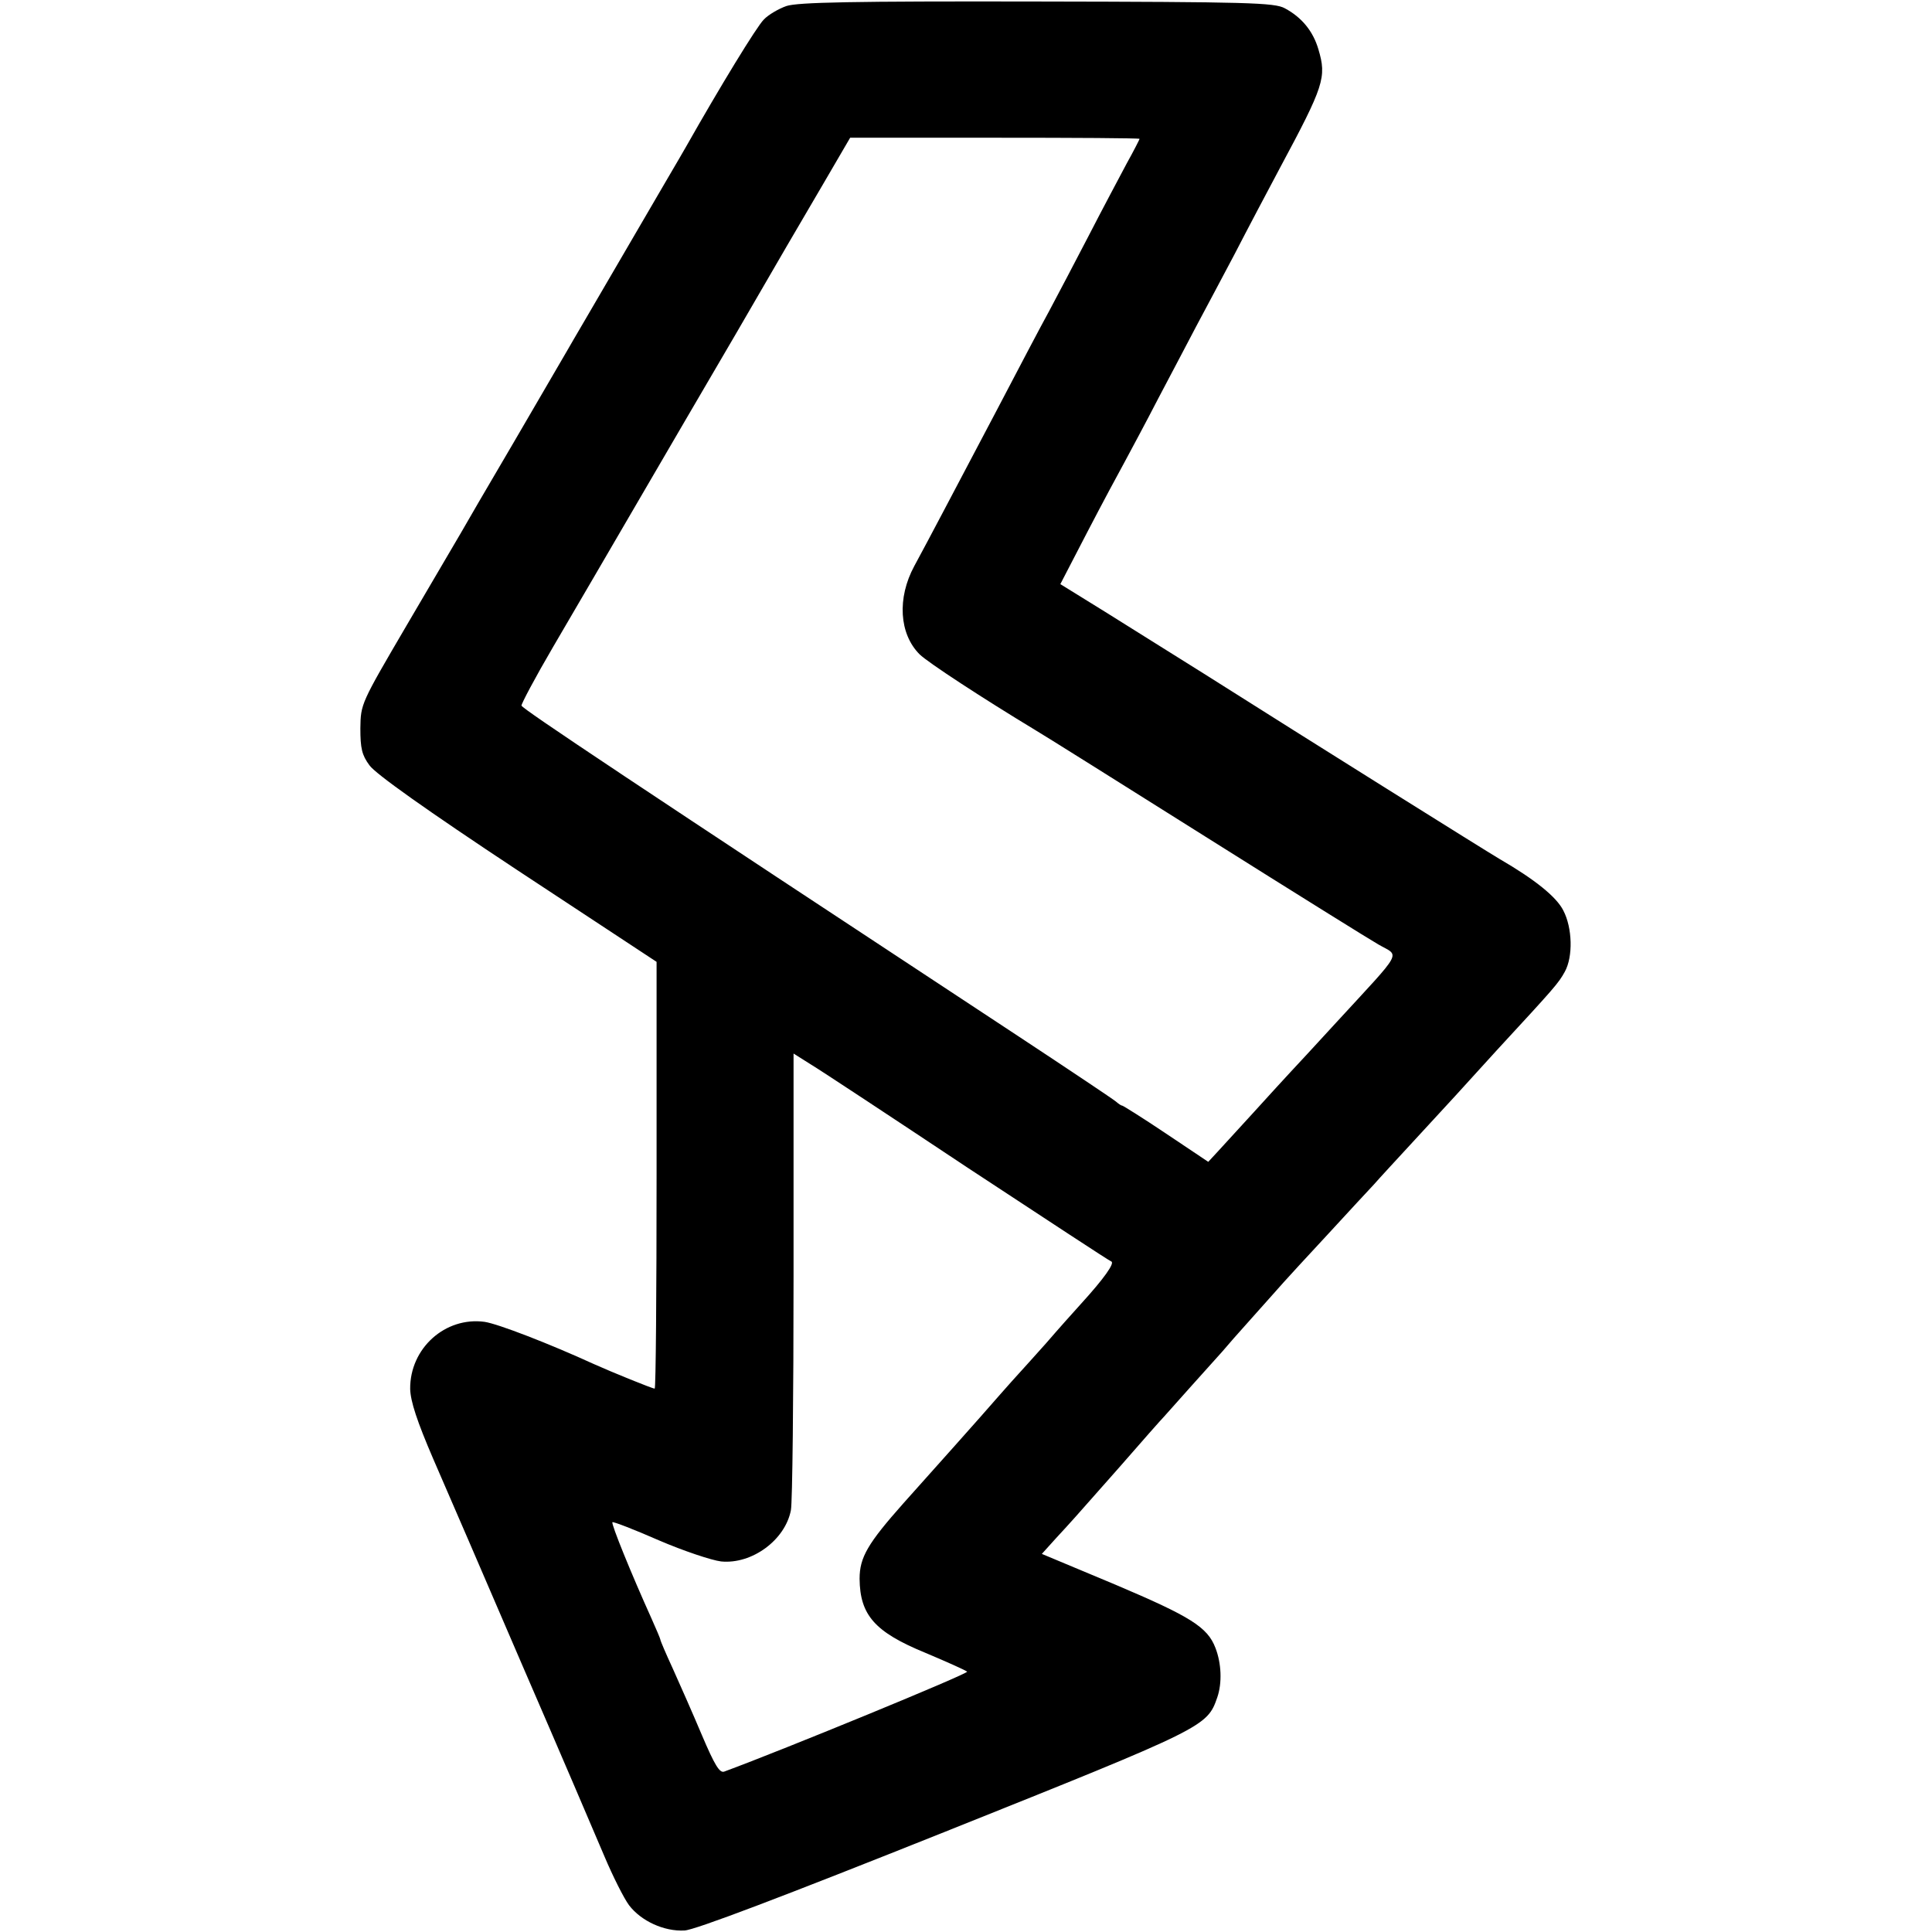<?xml version="1.0" standalone="no"?>
<!DOCTYPE svg PUBLIC "-//W3C//DTD SVG 20010904//EN"
 "http://www.w3.org/TR/2001/REC-SVG-20010904/DTD/svg10.dtd">
<svg version="1.0" xmlns="http://www.w3.org/2000/svg"
 width="512pt" height="512pt" viewBox="0 0 512 512"
 preserveAspectRatio="xMidYMid meet">
<g transform="translate(0,512) scale(0.1,-0.1)"
fill="#000000" stroke="none">
<path d="M2084 5104 c-20 -7 -48 -23 -60 -36 -19 -19 -116 -178 -206 -337 -10
-18 -82 -140 -158 -271 -76 -131 -148 -253 -158 -271 -11 -19 -74 -127 -141
-242 -67 -114 -130 -222 -140 -240 -10 -17 -74 -126 -142 -242 -123 -210 -123
-210 -124 -275 0 -53 4 -71 24 -98 15 -22 153 -120 392 -278 l369 -243 0 -566
c0 -311 -2 -565 -5 -565 -6 0 -112 43 -161 65 -118 54 -255 107 -290 112 -104
14 -198 -70 -197 -178 1 -33 18 -85 61 -185 33 -76 140 -323 237 -549 98 -226
195 -453 217 -505 22 -52 51 -110 65 -129 32 -42 93 -70 147 -67 27 1 261 90
689 261 692 277 696 279 723 357 13 38 11 90 -5 131 -21 55 -66 83 -264 167
l-196 82 37 41 c47 51 38 41 167 187 60 69 114 130 120 136 14 16 134 150 154
172 9 11 45 52 81 92 36 40 72 81 82 92 9 10 61 67 116 126 54 59 110 119 123
133 13 15 62 68 109 119 47 51 94 102 105 114 11 12 61 67 111 122 155 168
164 178 181 209 22 40 20 116 -4 162 -18 36 -75 82 -168 136 -39 23 -496 309
-785 492 -80 50 -198 124 -262 164 l-118 73 71 137 c39 75 84 159 99 186 15
28 56 104 90 170 35 66 80 152 100 190 21 39 66 124 101 190 34 66 89 170 121
230 117 218 124 240 102 314 -14 48 -44 85 -89 109 -27 15 -96 17 -657 18
-489 1 -634 -2 -664 -12z m936 -352 c0 -1 -15 -31 -34 -65 -18 -34 -64 -120
-101 -192 -37 -71 -84 -161 -105 -200 -21 -38 -84 -158 -140 -265 -114 -216
-180 -342 -217 -410 -46 -85 -40 -180 14 -234 21 -21 168 -117 307 -201 19
-11 223 -139 455 -285 232 -146 436 -273 454 -283 57 -33 69 -10 -113 -208
-52 -57 -106 -115 -120 -130 -14 -15 -57 -62 -96 -105 -40 -44 -83 -91 -97
-106 l-25 -27 -112 75 c-61 41 -114 74 -116 74 -3 0 -10 5 -17 11 -7 6 -122
83 -257 172 -1030 678 -1315 868 -1318 877 -1 4 36 74 84 156 133 227 303 520
484 829 89 154 194 334 233 400 l70 120 383 0 c211 0 384 -1 384 -3z m-455
-2727 c204 -134 374 -246 380 -248 10 -4 -19 -45 -80 -112 -20 -22 -62 -69
-93 -105 -31 -35 -64 -71 -72 -80 -8 -9 -31 -34 -50 -56 -60 -69 -172 -194
-256 -288 -94 -106 -116 -143 -116 -200 1 -96 40 -141 174 -196 57 -24 106
-46 111 -50 5 -5 -489 -208 -644 -265 -12 -4 -25 17 -59 97 -24 57 -59 136
-77 176 -18 39 -33 74 -33 77 0 2 -11 28 -24 57 -52 115 -107 250 -103 254 2
2 57 -19 123 -48 65 -28 140 -53 165 -56 82 -8 170 57 185 136 4 20 7 301 7
623 l0 587 46 -29 c25 -15 213 -139 416 -274z"/>
</g>
</svg>
